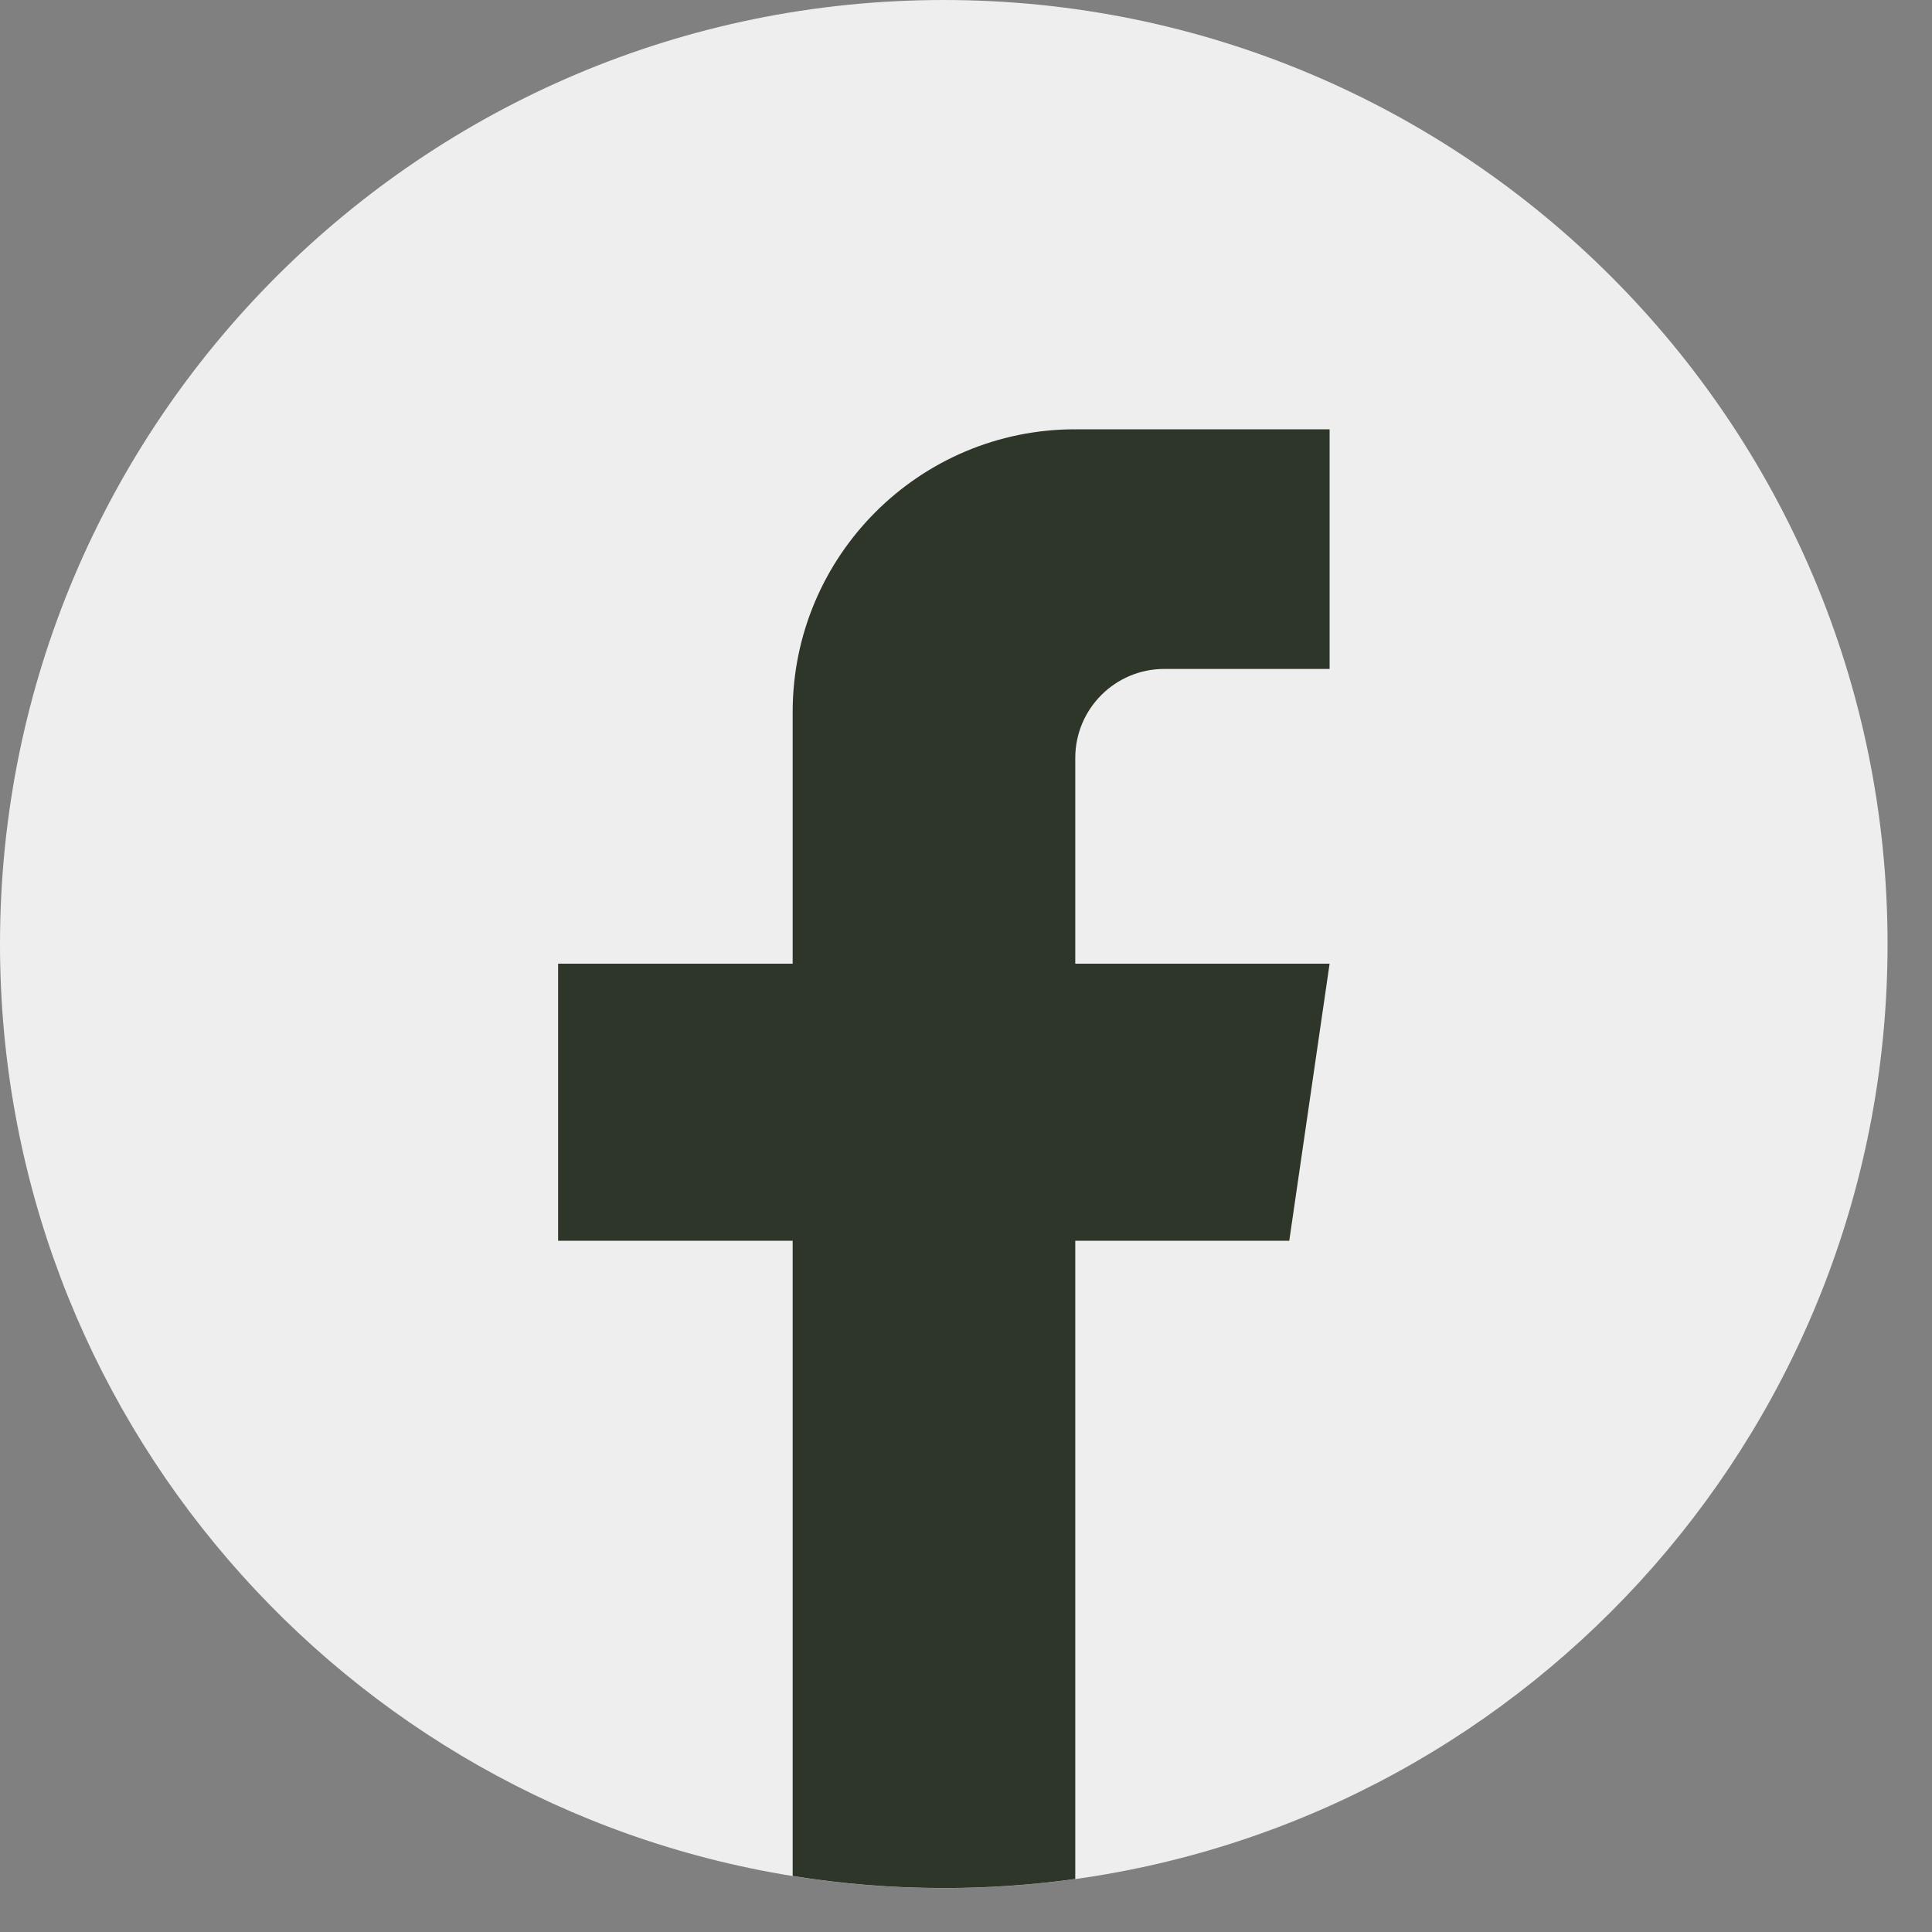 <svg width="25" height="25" viewBox="0 0 25 25" fill="none" xmlns="http://www.w3.org/2000/svg">
<rect x="0" y="0" width="25" height="25" fill="#808080" stroke="none"/>
<path d="M24.425 12.216C24.425 18.386 19.853 23.487 13.913 24.315C13.358 24.392 12.79 24.432 12.213 24.432C11.547 24.432 10.893 24.379 10.257 24.276C4.441 23.34 0 18.297 0 12.216C0 5.47 5.468 0 12.212 0C18.956 0 24.425 5.47 24.425 12.216Z" fill="#EEEEEE"/>
<path d="M13.914 9.809V12.47H17.205L16.683 16.055H13.914V24.314C13.358 24.391 12.79 24.431 12.213 24.431C11.547 24.431 10.894 24.378 10.257 24.275V16.055H7.222V12.47H10.257V9.214C10.257 7.194 11.894 5.555 13.914 5.555V5.557C13.92 5.557 13.925 5.555 13.931 5.555H17.205V8.656H15.066C14.43 8.656 13.914 9.172 13.914 9.808L13.914 9.809Z" fill="#2E3529"/>
</svg>
